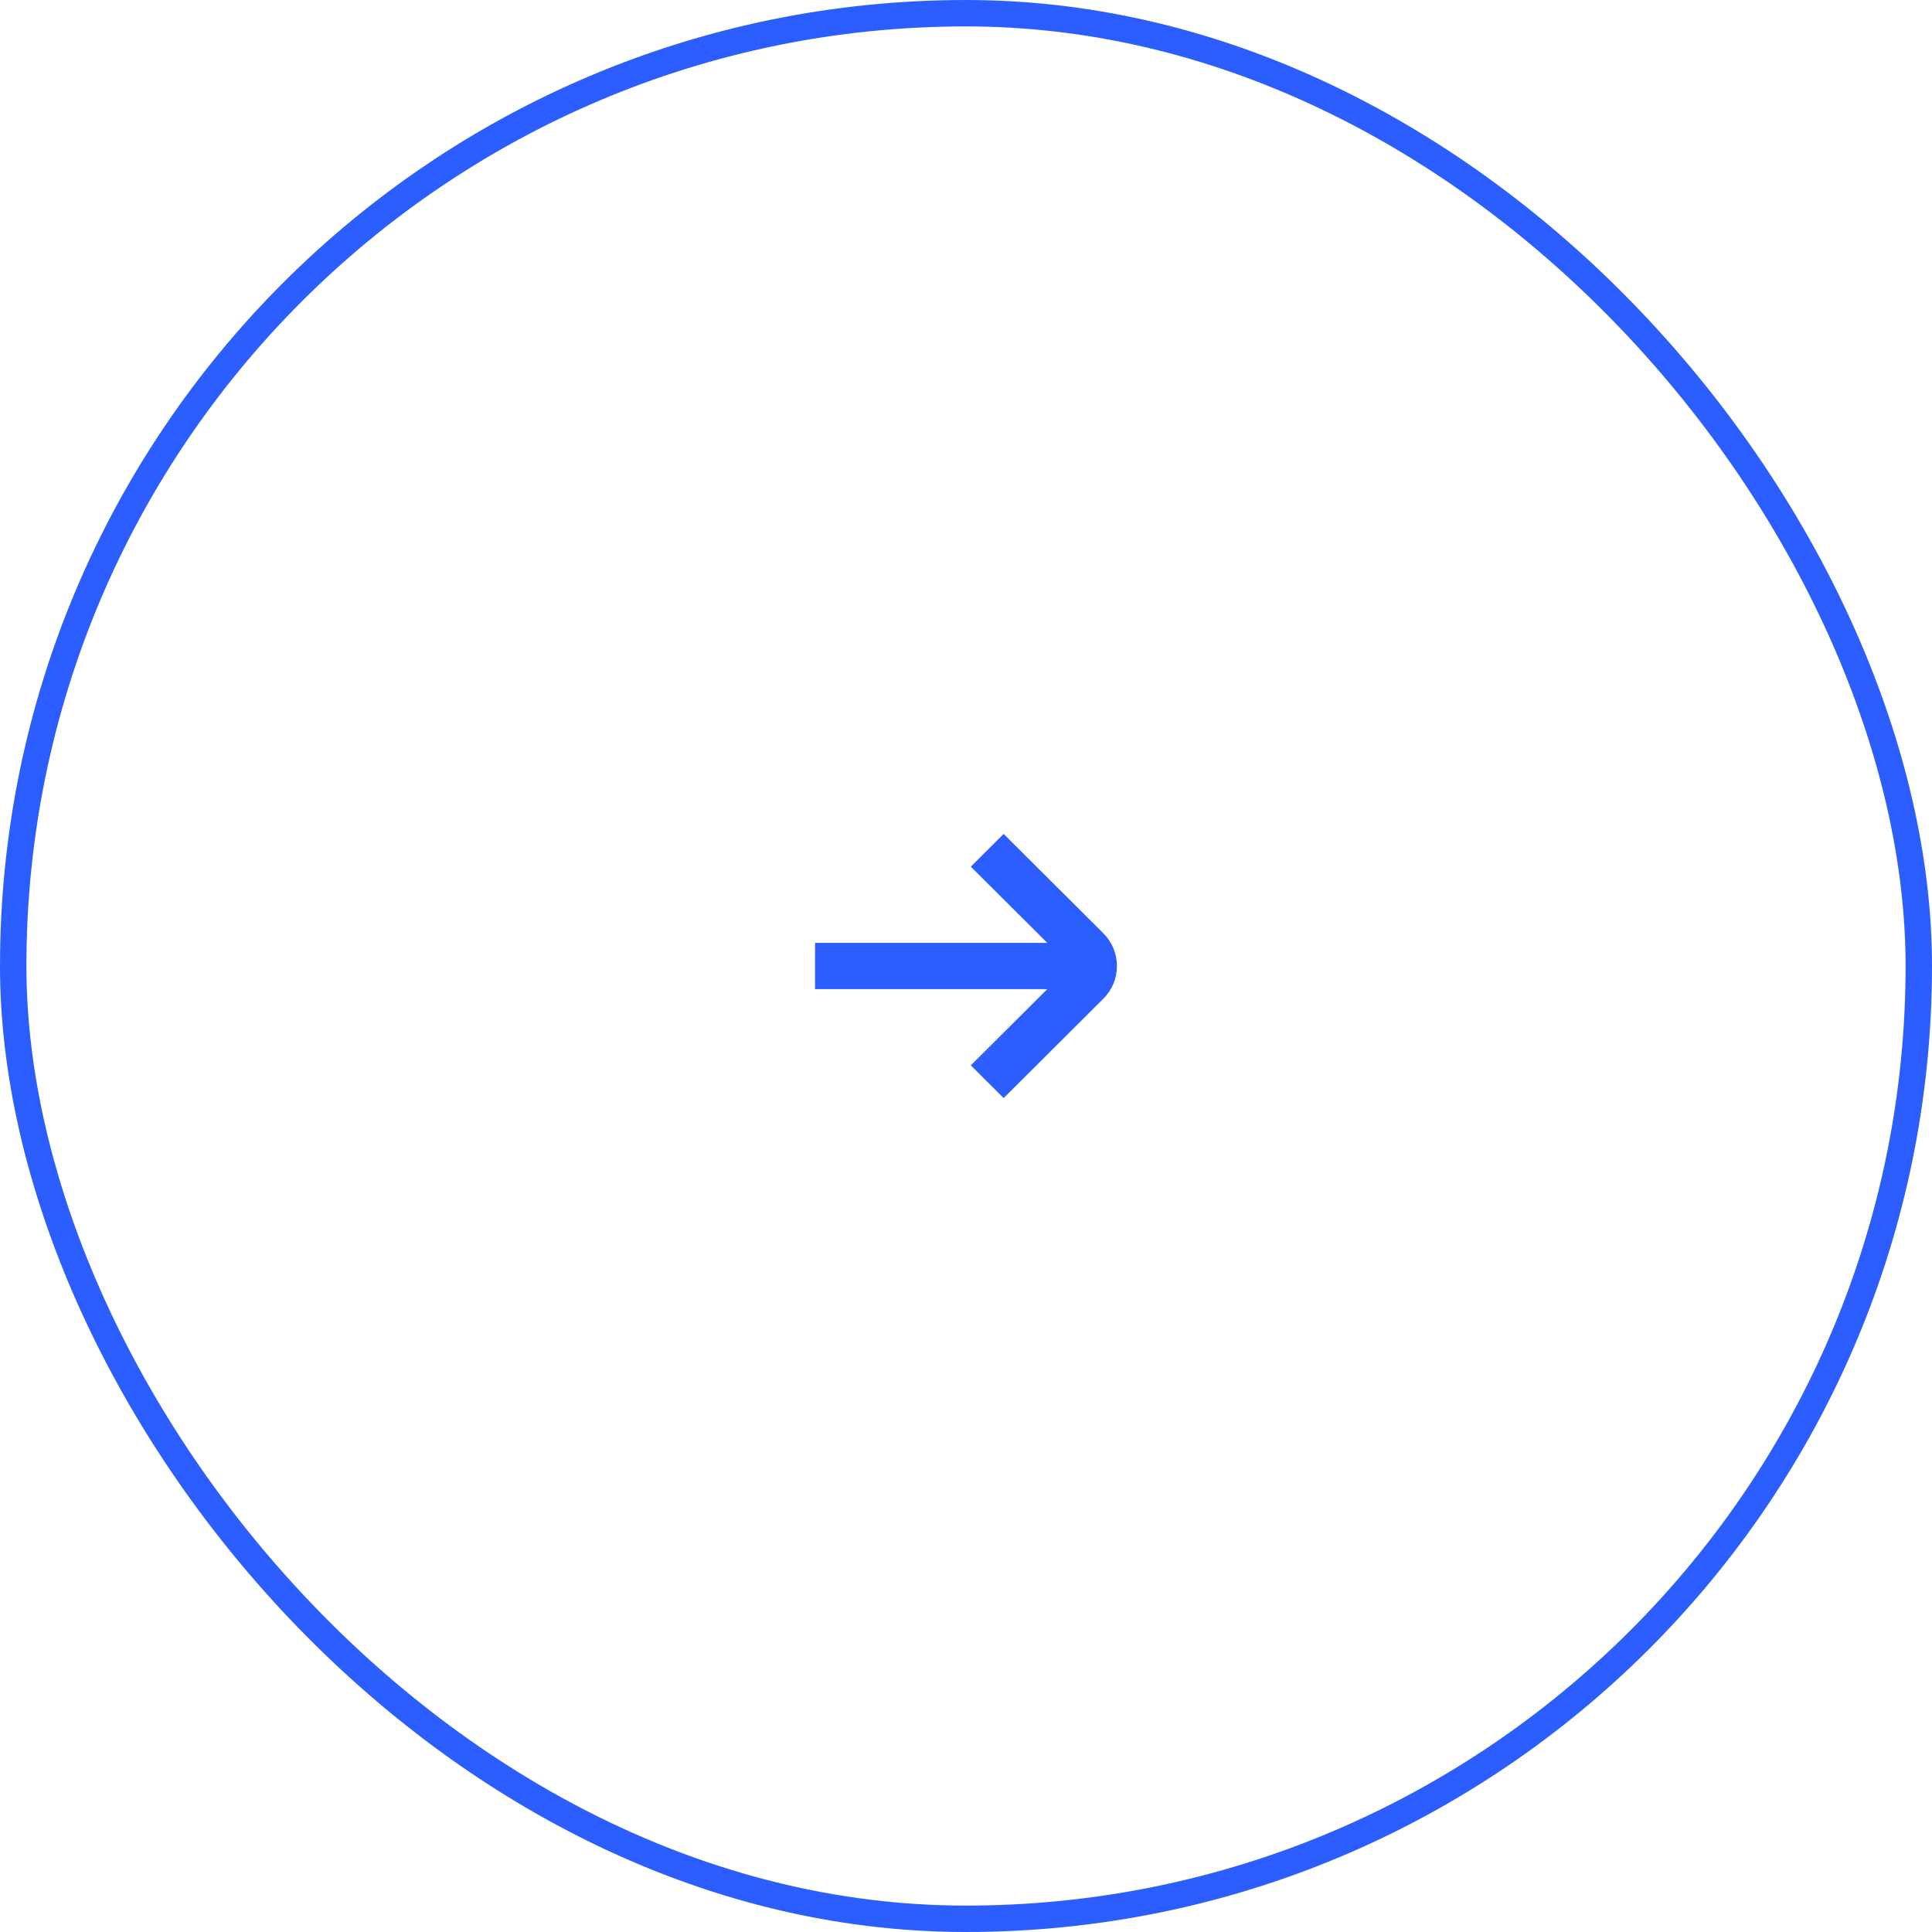 <?xml version="1.0" encoding="UTF-8"?> <svg xmlns="http://www.w3.org/2000/svg" width="512" height="512" viewBox="0 0 512 512" fill="none"><rect x="3.5" y="3.5" width="505" height="505" rx="252.5" stroke="#2C5EFF" stroke-width="7"></rect><path d="M292.396 247.328L265.977 221L257.275 229.672L277.54 249.867H216V262.133H277.54L257.275 282.328L265.977 291L292.396 264.672C294.704 262.372 296 259.252 296 256C296 252.748 294.704 249.628 292.396 247.328Z" fill="#2C5EFF"></path></svg> 